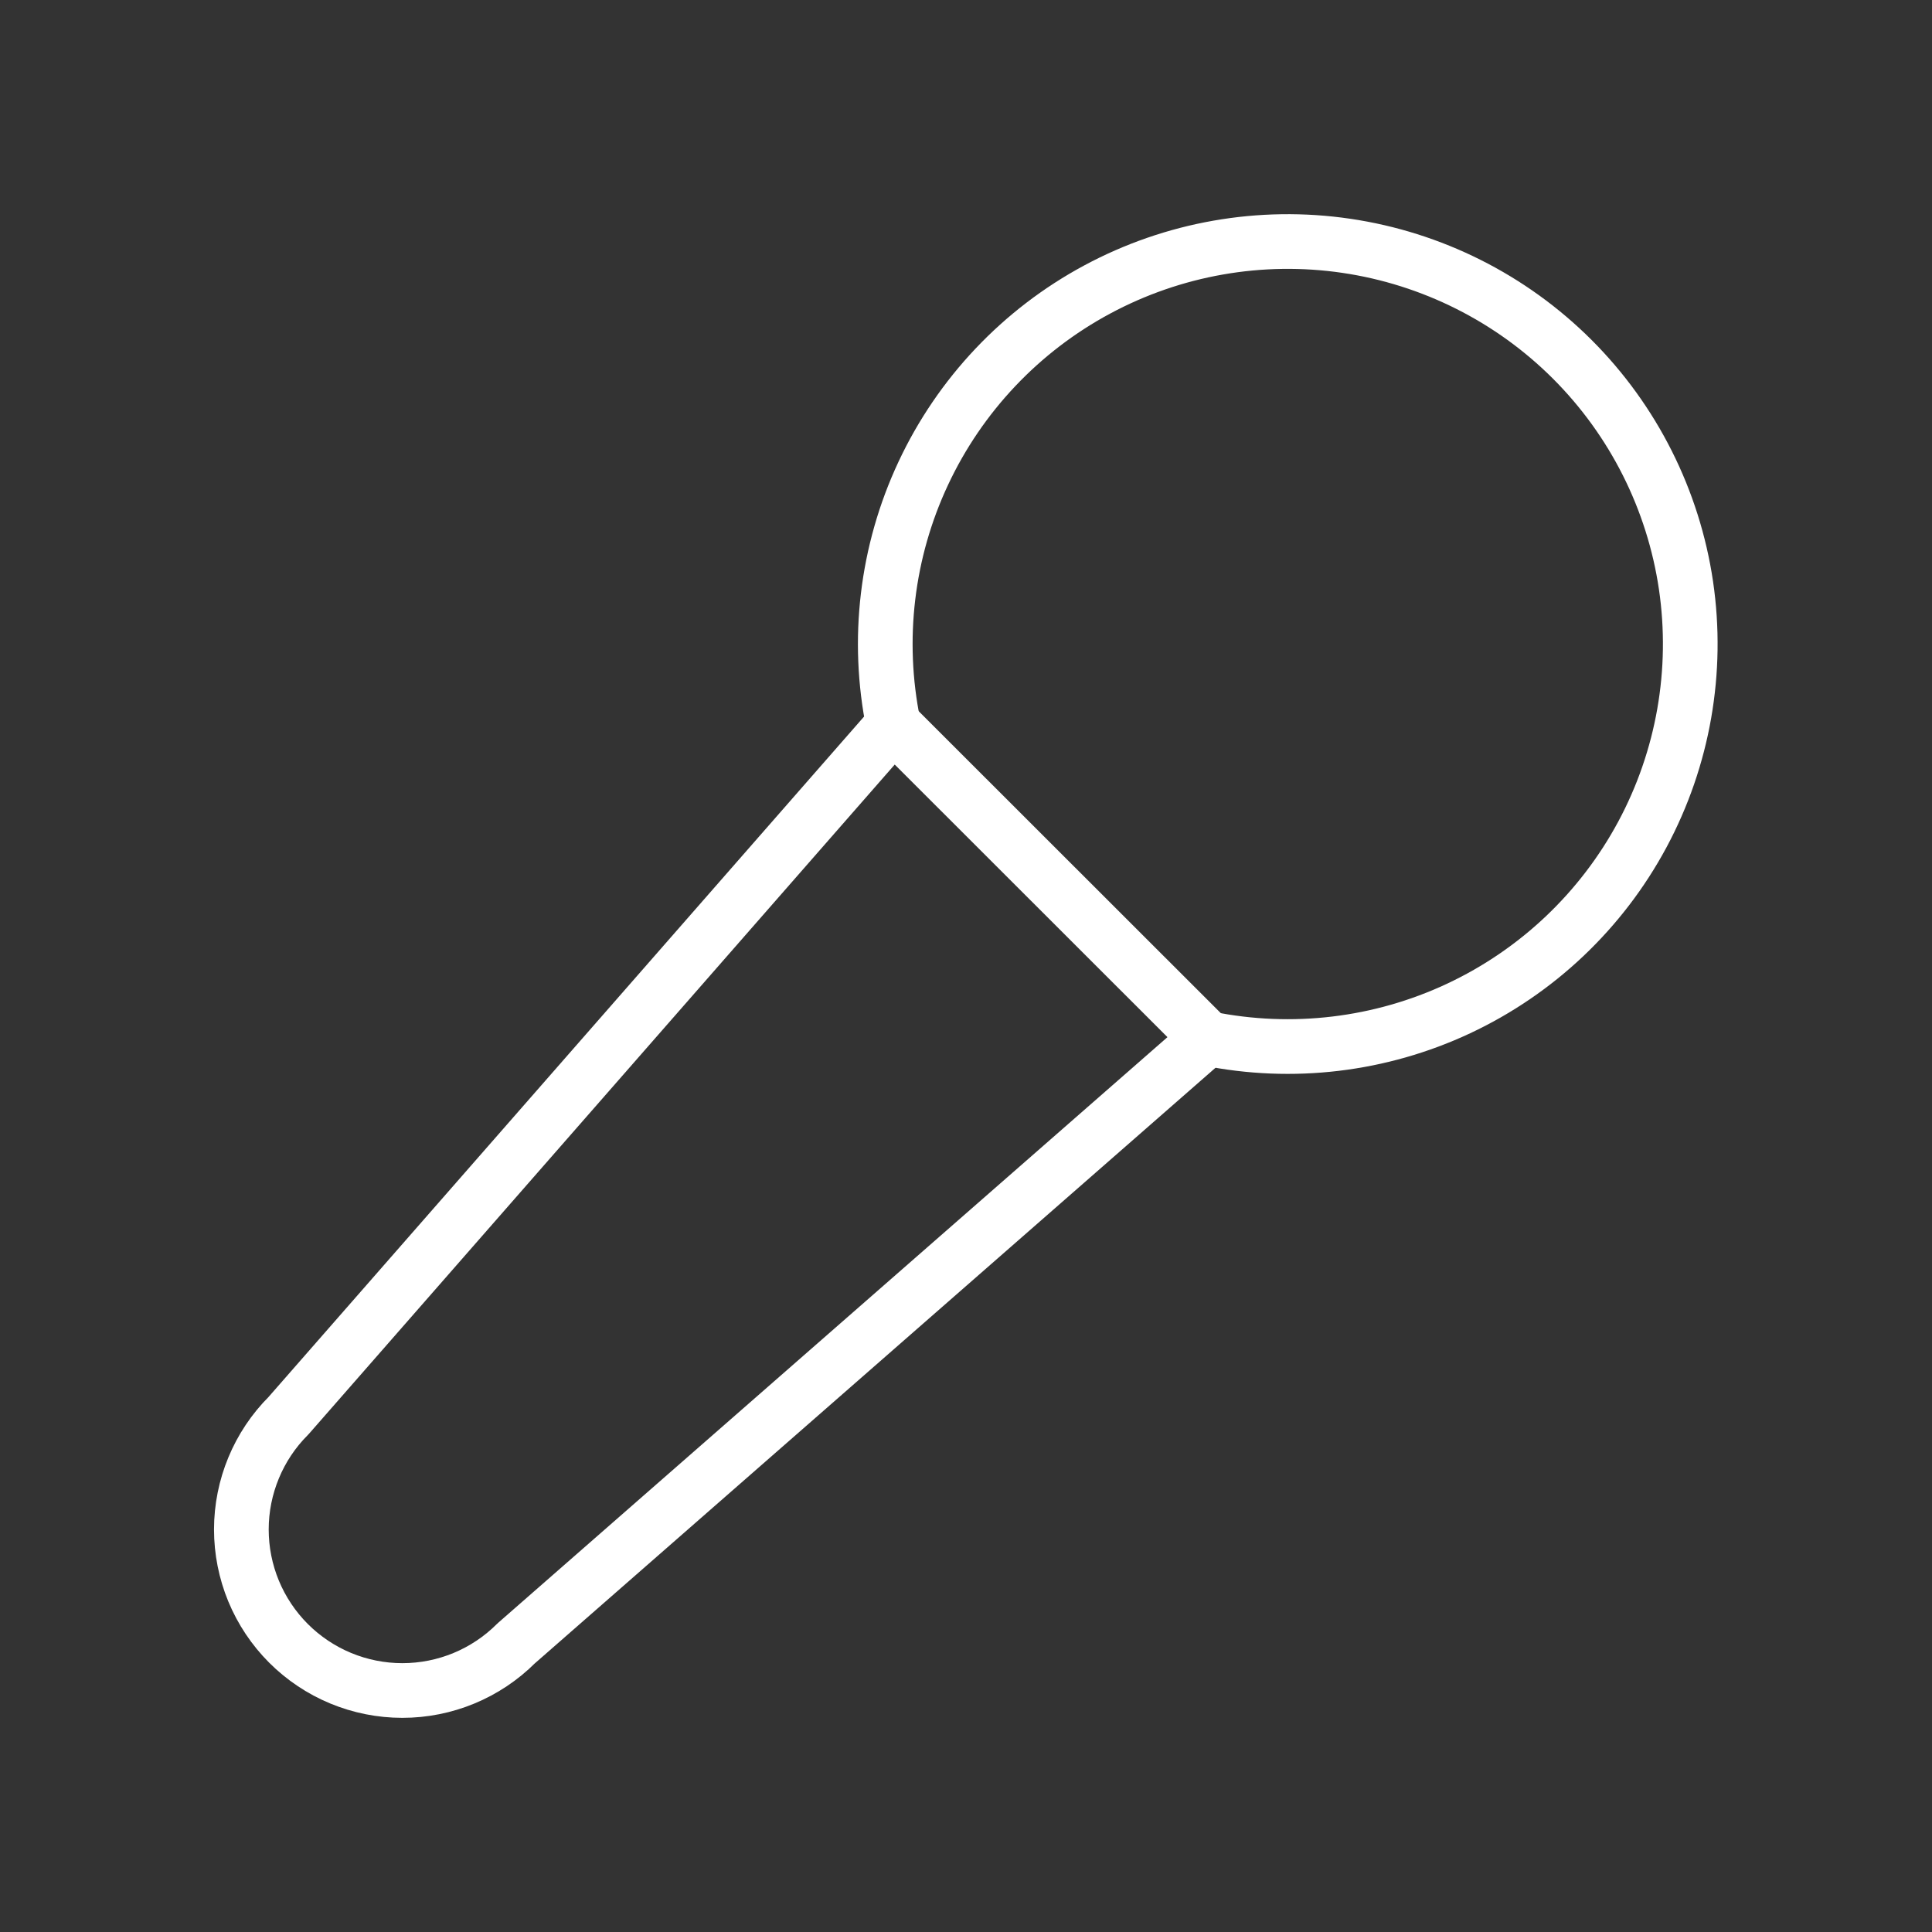 <svg width="53" height="53" viewBox="0 0 53 53" fill="none" xmlns="http://www.w3.org/2000/svg">
<rect x="0" y="0" width="53" height="53" fill="#333333" stroke="none"/>
<g clip-path="url(#clip0_181_12441)">
<path d="M33.125 28.488C35.45 28.961 37.867 28.672 40.015 27.665C42.164 26.657 43.931 24.983 45.054 22.893C46.177 20.802 46.596 18.405 46.251 16.057C45.904 13.71 44.811 11.536 43.133 9.858C41.454 8.18 39.279 7.088 36.931 6.743C34.583 6.398 32.187 6.819 30.097 7.943C28.006 9.067 26.334 10.835 25.328 12.984C24.321 15.133 24.034 17.55 24.508 19.875" stroke="white" stroke-width="1.5" stroke-linecap="round" stroke-linejoin="round"/>
<path d="M33.124 28.488L24.508 19.877L7.916 38.834C7.088 39.661 6.622 40.785 6.621 41.956C6.621 42.536 6.735 43.11 6.956 43.646C7.178 44.182 7.503 44.669 7.913 45.08C8.323 45.49 8.81 45.816 9.345 46.038C9.881 46.26 10.456 46.375 11.036 46.375C12.207 46.376 13.331 45.911 14.159 45.083L33.124 28.488Z" stroke="white" stroke-width="1.5" stroke-linecap="round" stroke-linejoin="round"/>
</g>
<defs>
<clipPath id="clip0_181_12441">
<rect width="53" height="53" fill="white"/>
</clipPath>
</defs>
</svg>
